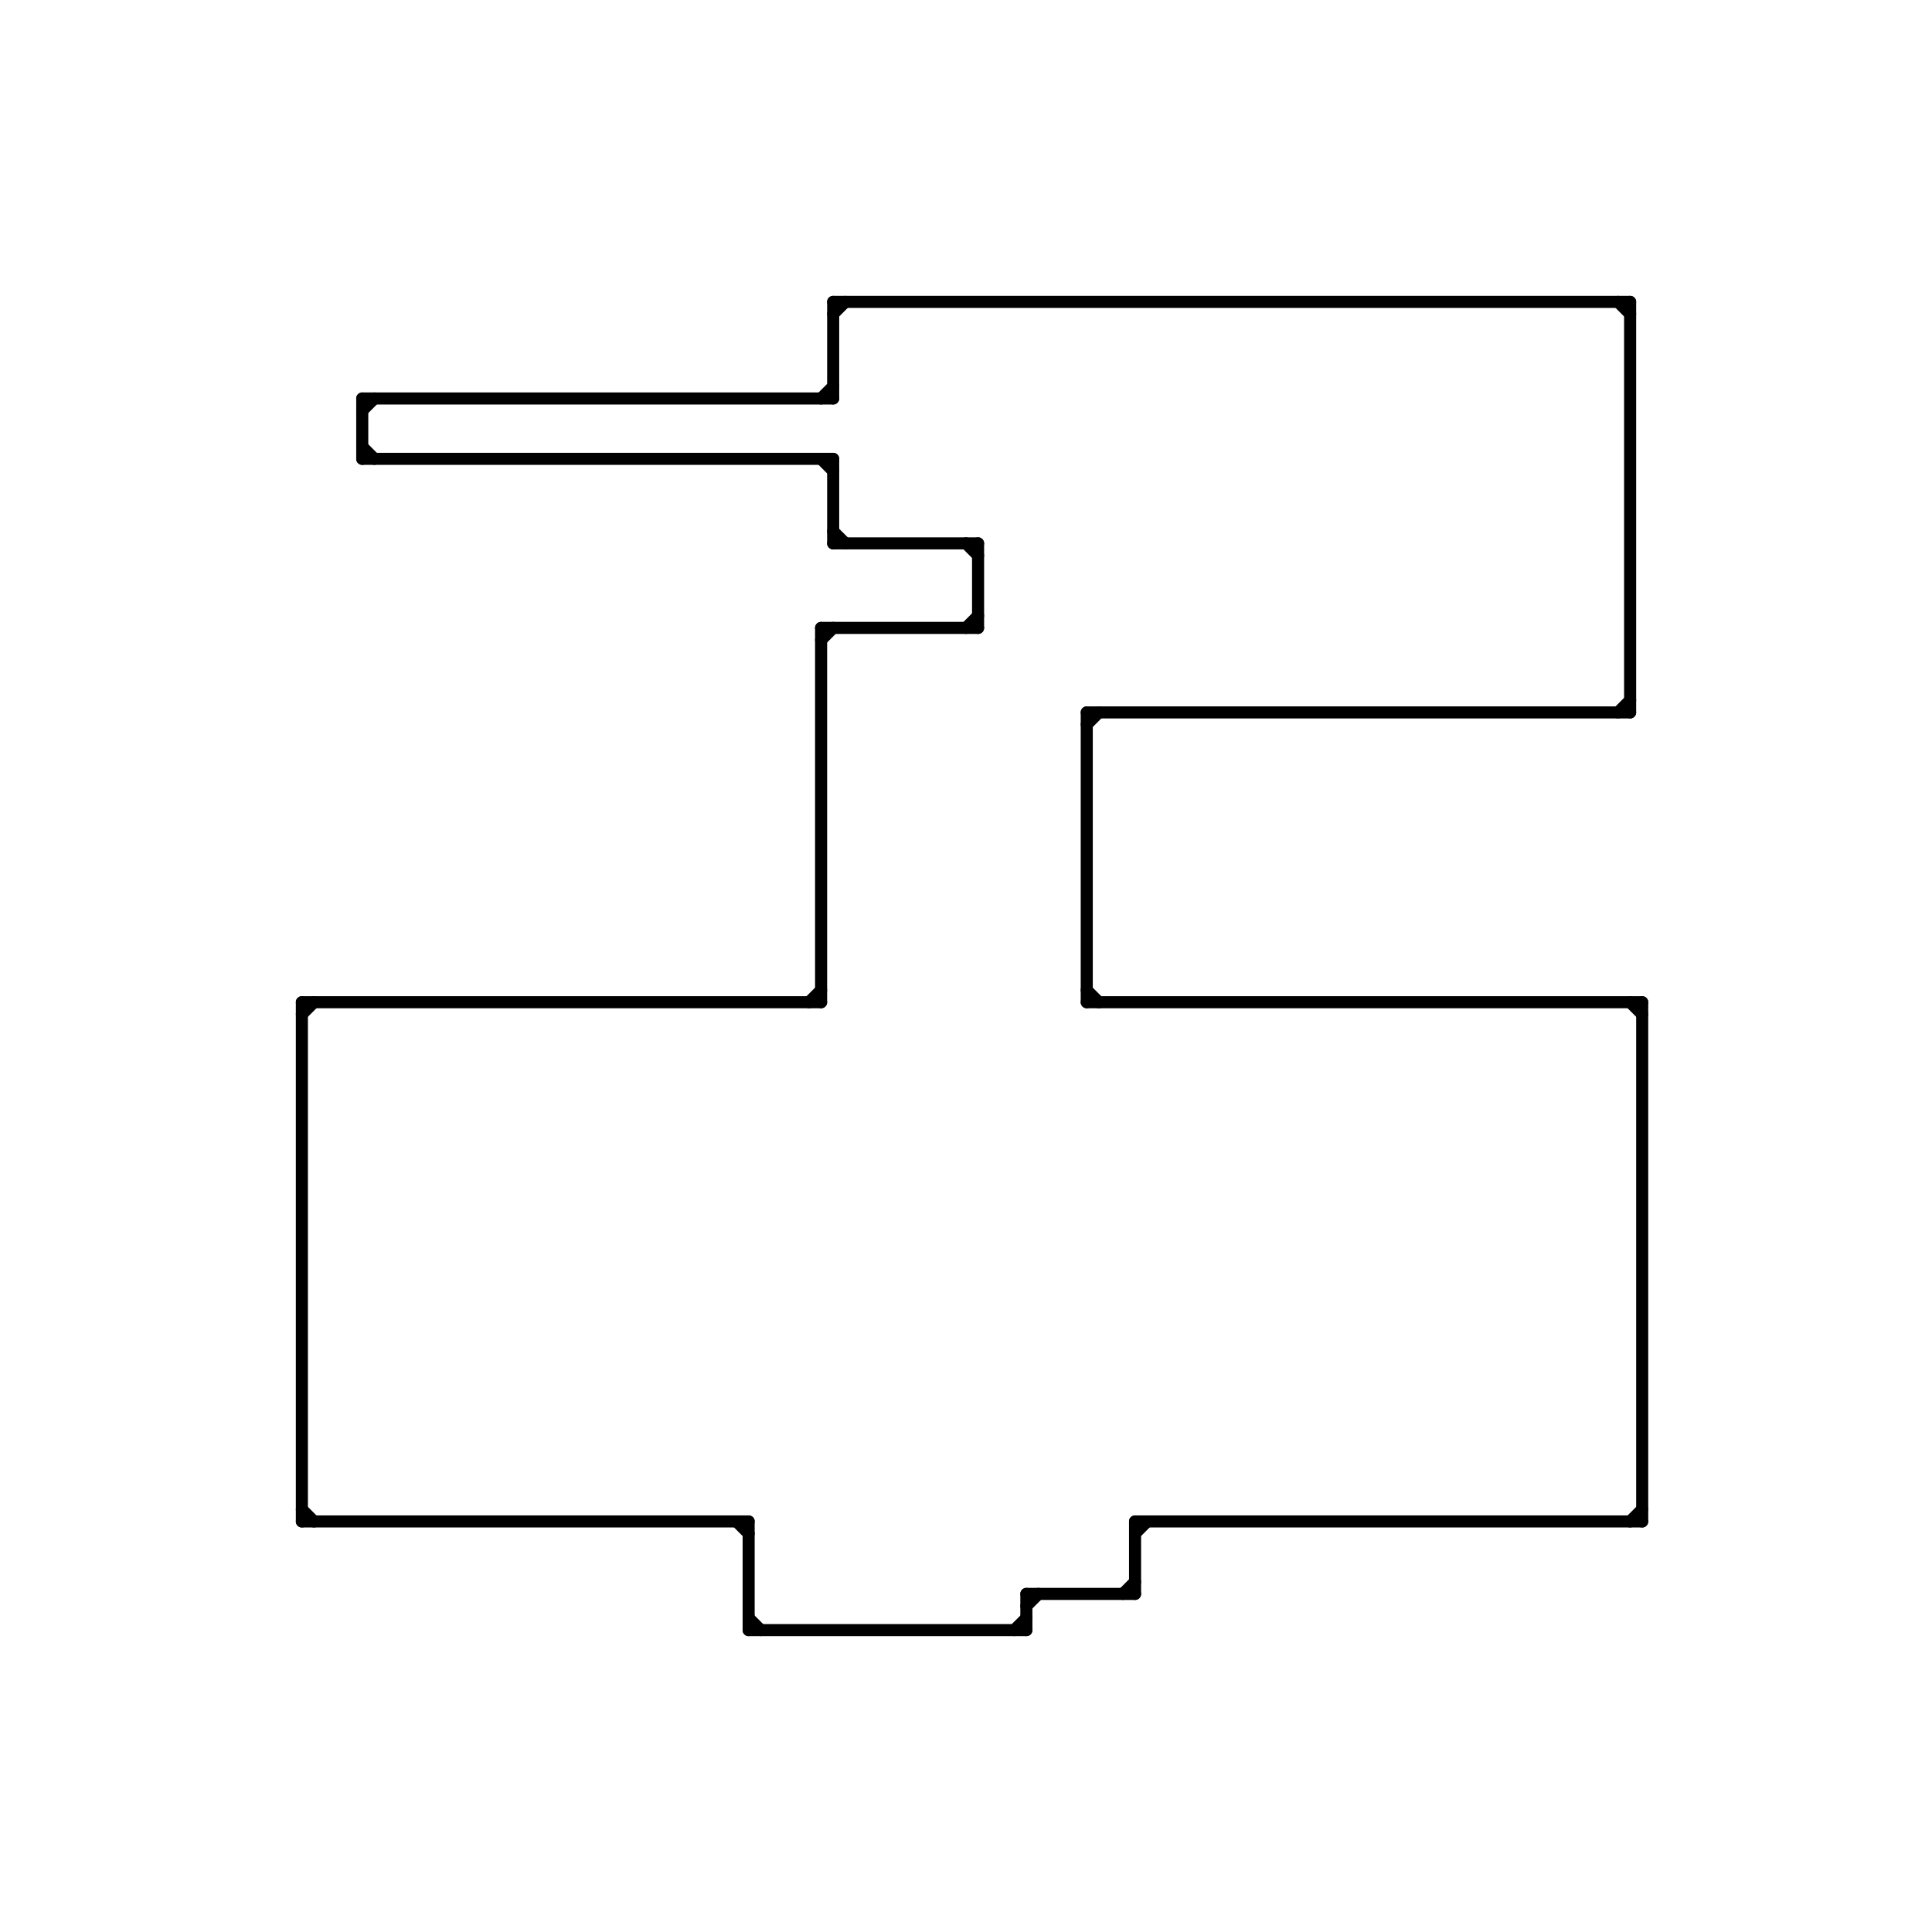 
<svg version="1.1" xmlns="http://www.w3.org/2000/svg" viewBox="0 0 160 160">
<style>text { font: 1px Helvetica; font-weight: 600; white-space: pre; dominant-baseline: central; } line { stroke-width: 1; fill: none; stroke-linecap: round; stroke-linejoin: round; } .c0 { stroke: #000000 } .w1 { stroke-width: 1; }</style><defs><g id="wm-xf"><circle r="1.2" fill="#000"/><circle r="0.9" fill="#fff"/><circle r="0.6" fill="#000"/><circle r="0.3" fill="#fff"/></g><g id="wm"><circle r="0.6" fill="#000"/><circle r="0.3" fill="#fff"/></g></defs><line class="c0 " x1="68" y1="33" x2="69" y2="32"/><line class="c0 " x1="69" y1="38" x2="69" y2="45"/><line class="c0 " x1="85" y1="132" x2="94" y2="132"/><line class="c0 " x1="68" y1="53" x2="69" y2="52"/><line class="c0 " x1="94" y1="126" x2="136" y2="126"/><line class="c0 " x1="90" y1="82" x2="91" y2="83"/><line class="c0 " x1="85" y1="132" x2="85" y2="135"/><line class="c0 " x1="69" y1="45" x2="81" y2="45"/><line class="c0 " x1="68" y1="38" x2="69" y2="39"/><line class="c0 " x1="94" y1="127" x2="95" y2="126"/><line class="c0 " x1="67" y1="83" x2="68" y2="82"/><line class="c0 " x1="25" y1="125" x2="26" y2="126"/><line class="c0 " x1="90" y1="83" x2="136" y2="83"/><line class="c0 " x1="134" y1="59" x2="135" y2="58"/><line class="c0 " x1="69" y1="25" x2="69" y2="33"/><line class="c0 " x1="135" y1="83" x2="136" y2="84"/><line class="c0 " x1="94" y1="126" x2="94" y2="132"/><line class="c0 " x1="68" y1="52" x2="68" y2="83"/><line class="c0 " x1="90" y1="60" x2="91" y2="59"/><line class="c0 " x1="85" y1="133" x2="86" y2="132"/><line class="c0 " x1="81" y1="45" x2="81" y2="52"/><line class="c0 " x1="134" y1="25" x2="135" y2="26"/><line class="c0 " x1="90" y1="59" x2="135" y2="59"/><line class="c0 " x1="30" y1="33" x2="30" y2="38"/><line class="c0 " x1="25" y1="83" x2="68" y2="83"/><line class="c0 " x1="84" y1="135" x2="85" y2="134"/><line class="c0 " x1="136" y1="83" x2="136" y2="126"/><line class="c0 " x1="80" y1="52" x2="81" y2="51"/><line class="c0 " x1="30" y1="33" x2="69" y2="33"/><line class="c0 " x1="80" y1="45" x2="81" y2="46"/><line class="c0 " x1="61" y1="126" x2="62" y2="127"/><line class="c0 " x1="68" y1="52" x2="81" y2="52"/><line class="c0 " x1="93" y1="132" x2="94" y2="131"/><line class="c0 " x1="25" y1="84" x2="26" y2="83"/><line class="c0 " x1="30" y1="38" x2="69" y2="38"/><line class="c0 " x1="25" y1="126" x2="62" y2="126"/><line class="c0 " x1="62" y1="135" x2="85" y2="135"/><line class="c0 " x1="69" y1="25" x2="135" y2="25"/><line class="c0 " x1="69" y1="44" x2="70" y2="45"/><line class="c0 " x1="30" y1="34" x2="31" y2="33"/><line class="c0 " x1="25" y1="83" x2="25" y2="126"/><line class="c0 " x1="62" y1="126" x2="62" y2="135"/><line class="c0 " x1="90" y1="59" x2="90" y2="83"/><line class="c0 " x1="62" y1="134" x2="63" y2="135"/><line class="c0 " x1="135" y1="126" x2="136" y2="125"/><line class="c0 " x1="69" y1="26" x2="70" y2="25"/><line class="c0 " x1="30" y1="37" x2="31" y2="38"/><line class="c0 " x1="135" y1="25" x2="135" y2="59"/>
</svg>
